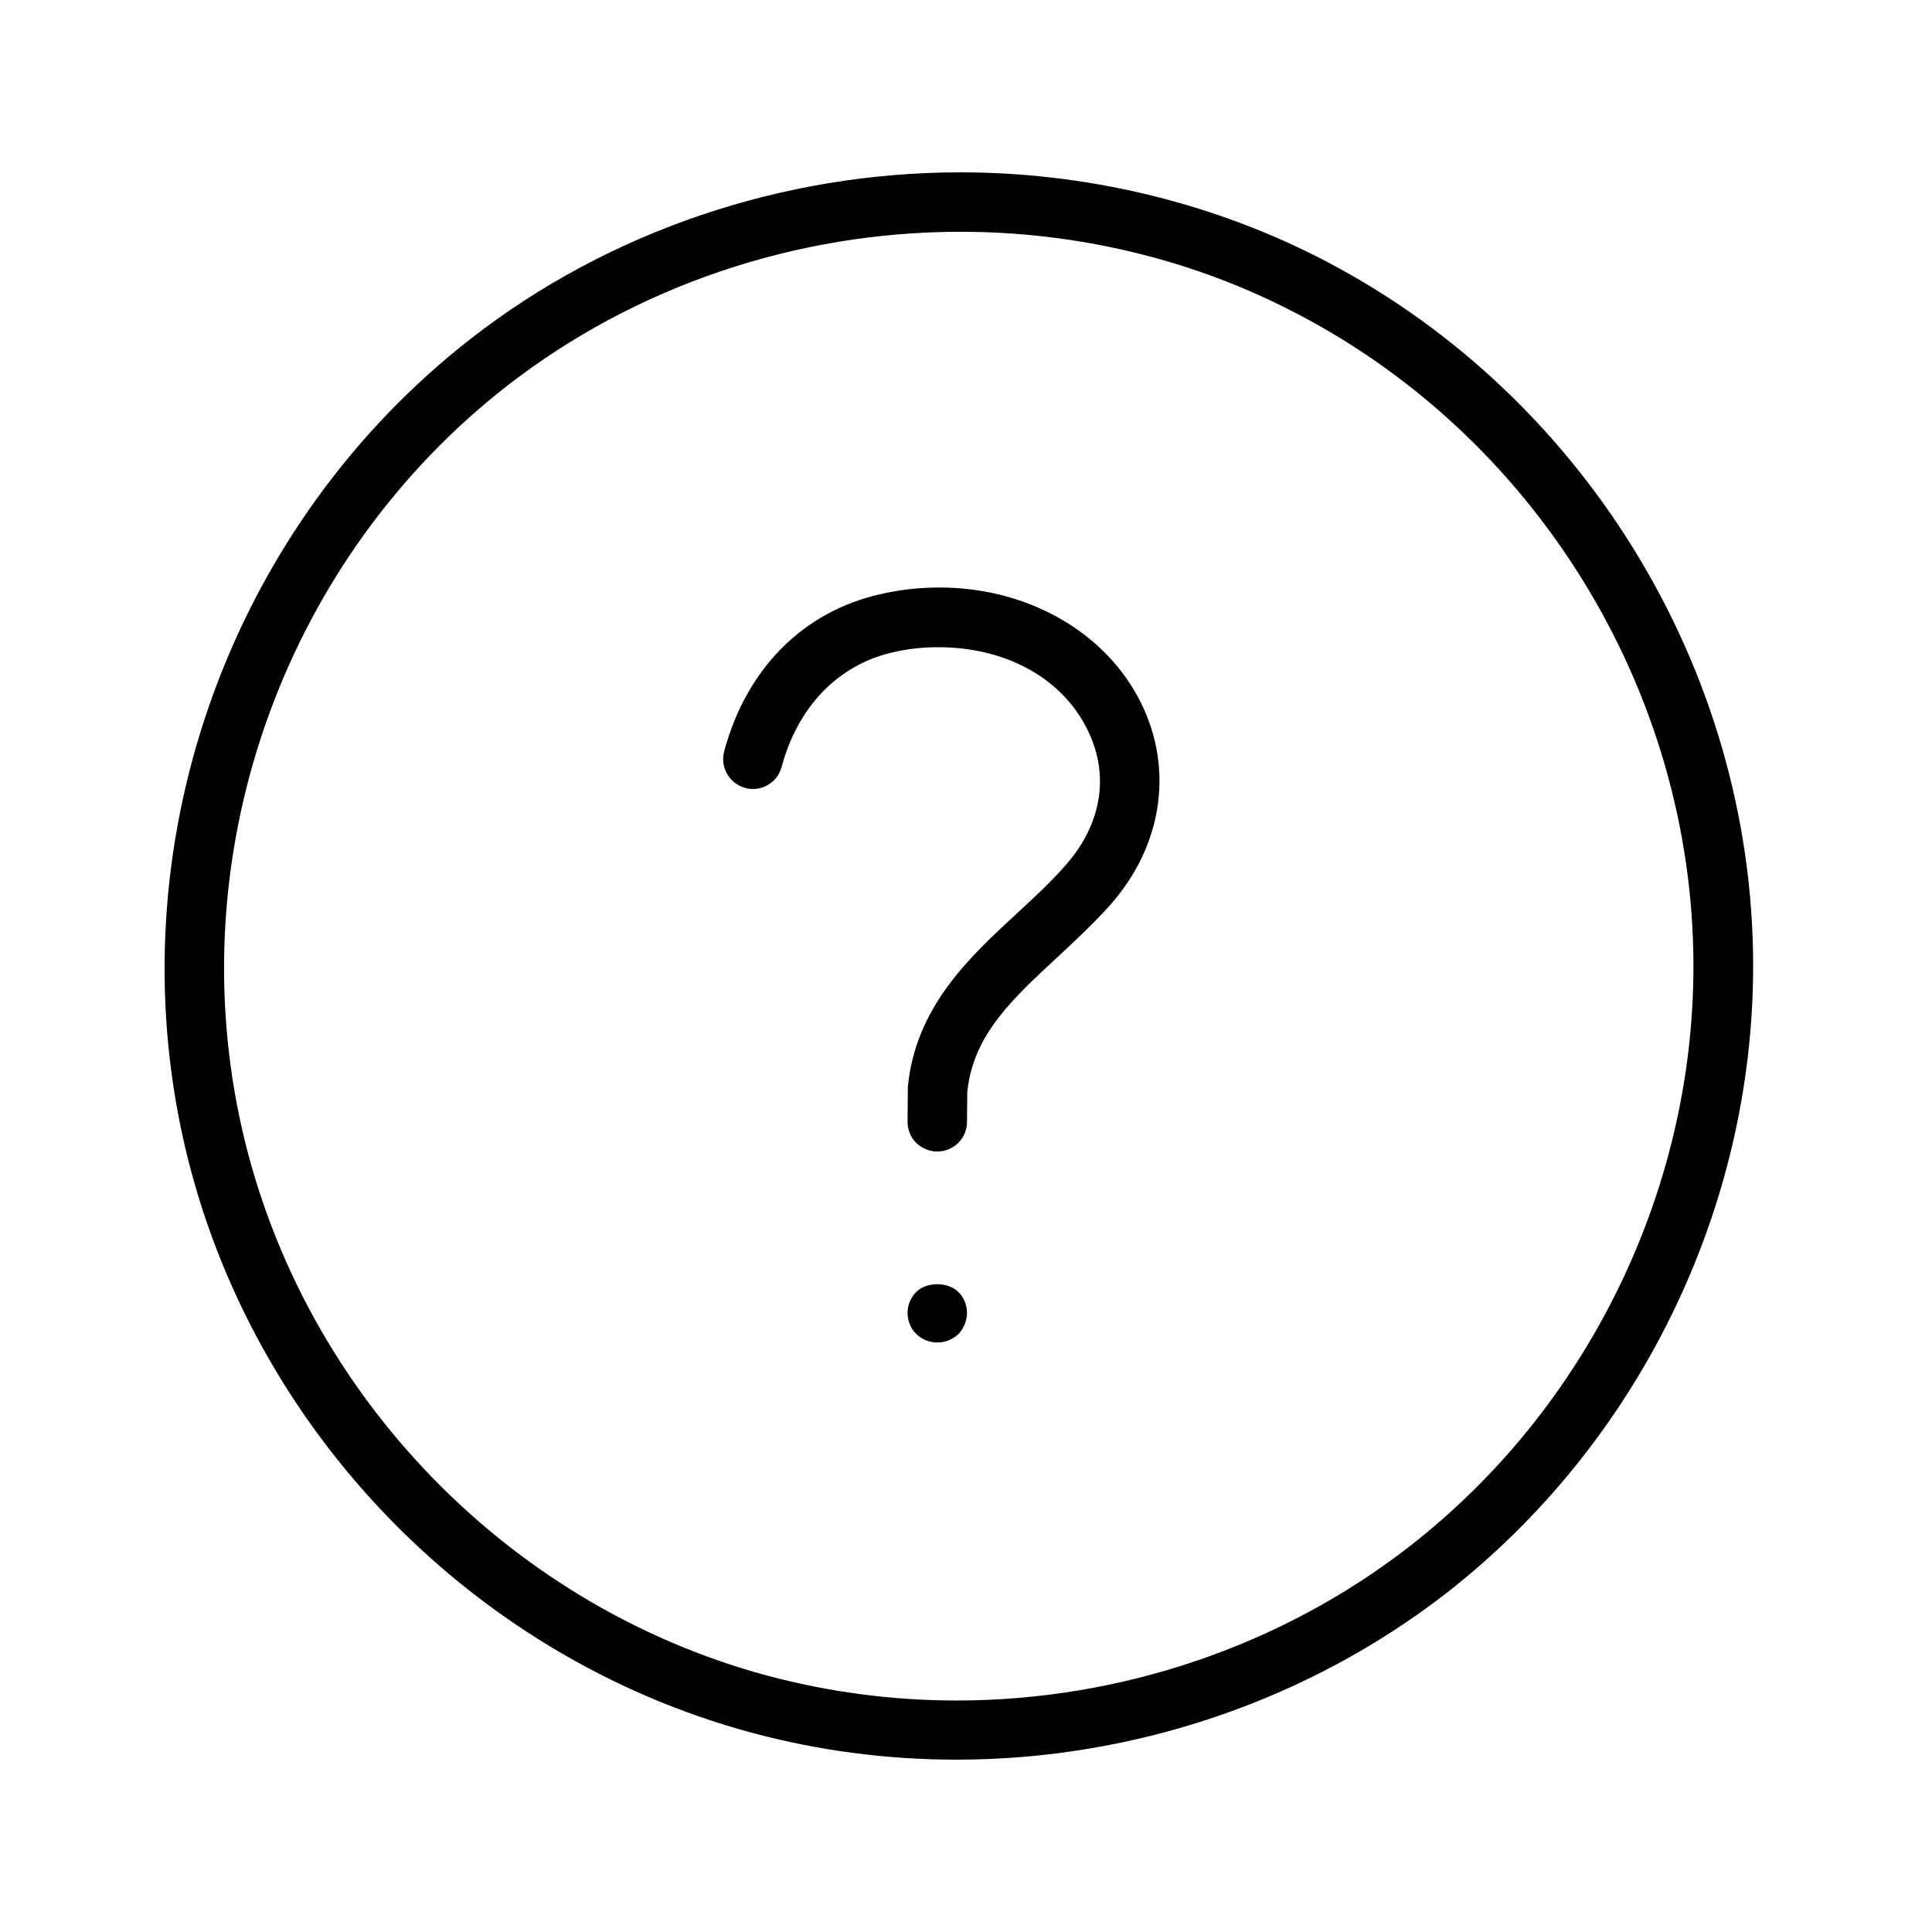 <?xml version="1.0" encoding="utf-8"?>
<!-- Generator: Adobe Illustrator 22.1.0, SVG Export Plug-In . SVG Version: 6.00 Build 0)  -->
<svg version="1.1" id="svg147" xmlns:svg="http://www.w3.org/2000/svg"
	 xmlns="http://www.w3.org/2000/svg" xmlns:xlink="http://www.w3.org/1999/xlink" x="0px" y="0px" width="682.7px" height="682.7px"
	 viewBox="0 0 682.7 682.7" style="enable-background:new 0 0 682.7 682.7;" xml:space="preserve">
<g id="Layer_25">
</g>
<g>
	<g>
		<g id="LWPOLYLINE_6_">
			<g>
				<g>
					<path d="M331.1,406.9c-2.8,0-5.4-1.2-7.4-3.1c-2-2-3-4.7-3-7.5l0.1-11.4c0-0.2,0-0.5,0-0.7l0-0.1c2.7-28.2,21.7-45.8,38.5-61.3
						l0.2-0.2c6.1-5.6,11.8-10.9,16.9-16.7c13.5-15.2,16-33.4,6.9-49.9c-9.3-17.1-28.7-27.3-51.8-27.3c-5.5,0-10.9,0.6-16,1.8
						c-19.3,4.4-33.6,19.2-39.3,40.5c-1.2,4.6-5.4,7.8-10.2,7.8c-0.9,0-1.8-0.1-2.7-0.4c-5.6-1.5-8.9-7.3-7.4-12.9
						c7.8-29.1,27.8-49.3,55-55.5c6.9-1.6,14-2.4,21-2.4c30.2,0,57,14.7,70,38.3c13.2,24.1,9.5,52.4-9.7,74
						c-6,6.7-12.4,12.6-18.6,18.4c-15.8,14.6-29.4,27.2-31.7,46.7l-0.1,0.7l-0.1,10.8c0,5.8-4.8,10.4-10.5,10.4H331.1z"/>
				</g>
			</g>
		</g>
		<g id="POINT_6_">
			<g>
				<g>
					<path d="M331.2,474.4c-2.7,0-5.5-1.1-7.4-3l-0.1-0.1c-1.9-1.8-3-4.6-3-7.4c0-2.7,1.1-5.4,3-7.3l0.1-0.1
						c1.7-1.7,4.4-2.7,7.4-2.7c3,0,5.7,1,7.4,2.7l0.1,0.1c1.9,1.8,3,4.6,3,7.3c0,2.7-1.1,5.5-3,7.5
						C336.7,473.3,334,474.4,331.2,474.4z"/>
				</g>
			</g>
		</g>
		<g id="CIRCLE_7_">
			<g>
				<g>
					<path d="M338,621.8c-24.6,0-48.9-3.2-72.3-9.5C164.6,585.1,85.4,501.4,64,399C42.2,294.6,82.5,184.9,166.6,119.5
						c48.6-37.8,110-58.6,172.8-58.6c43.4,0,86.6,10.1,124.8,29.2c94.3,47.2,155.3,145.8,155.3,251.2c0,86-40.6,168.9-108.6,221.8
						C462.1,600.9,400.7,621.8,338,621.8z M339.4,81.9c-58.2,0-114.9,19.3-159.9,54.2c-77.9,60.5-115.1,162-94.9,258.6
						c19.8,94.7,93,172.2,186.5,197.4c21.7,5.8,44.2,8.8,66.9,8.8c58,0,114.8-19.3,160-54.4c62.9-48.9,100.4-125.6,100.4-205.1
						c0-97.5-56.4-188.7-143.7-232.4C419.5,91.2,379.6,81.9,339.4,81.9z"/>
				</g>
			</g>
		</g>
	</g>
</g>
</svg>
